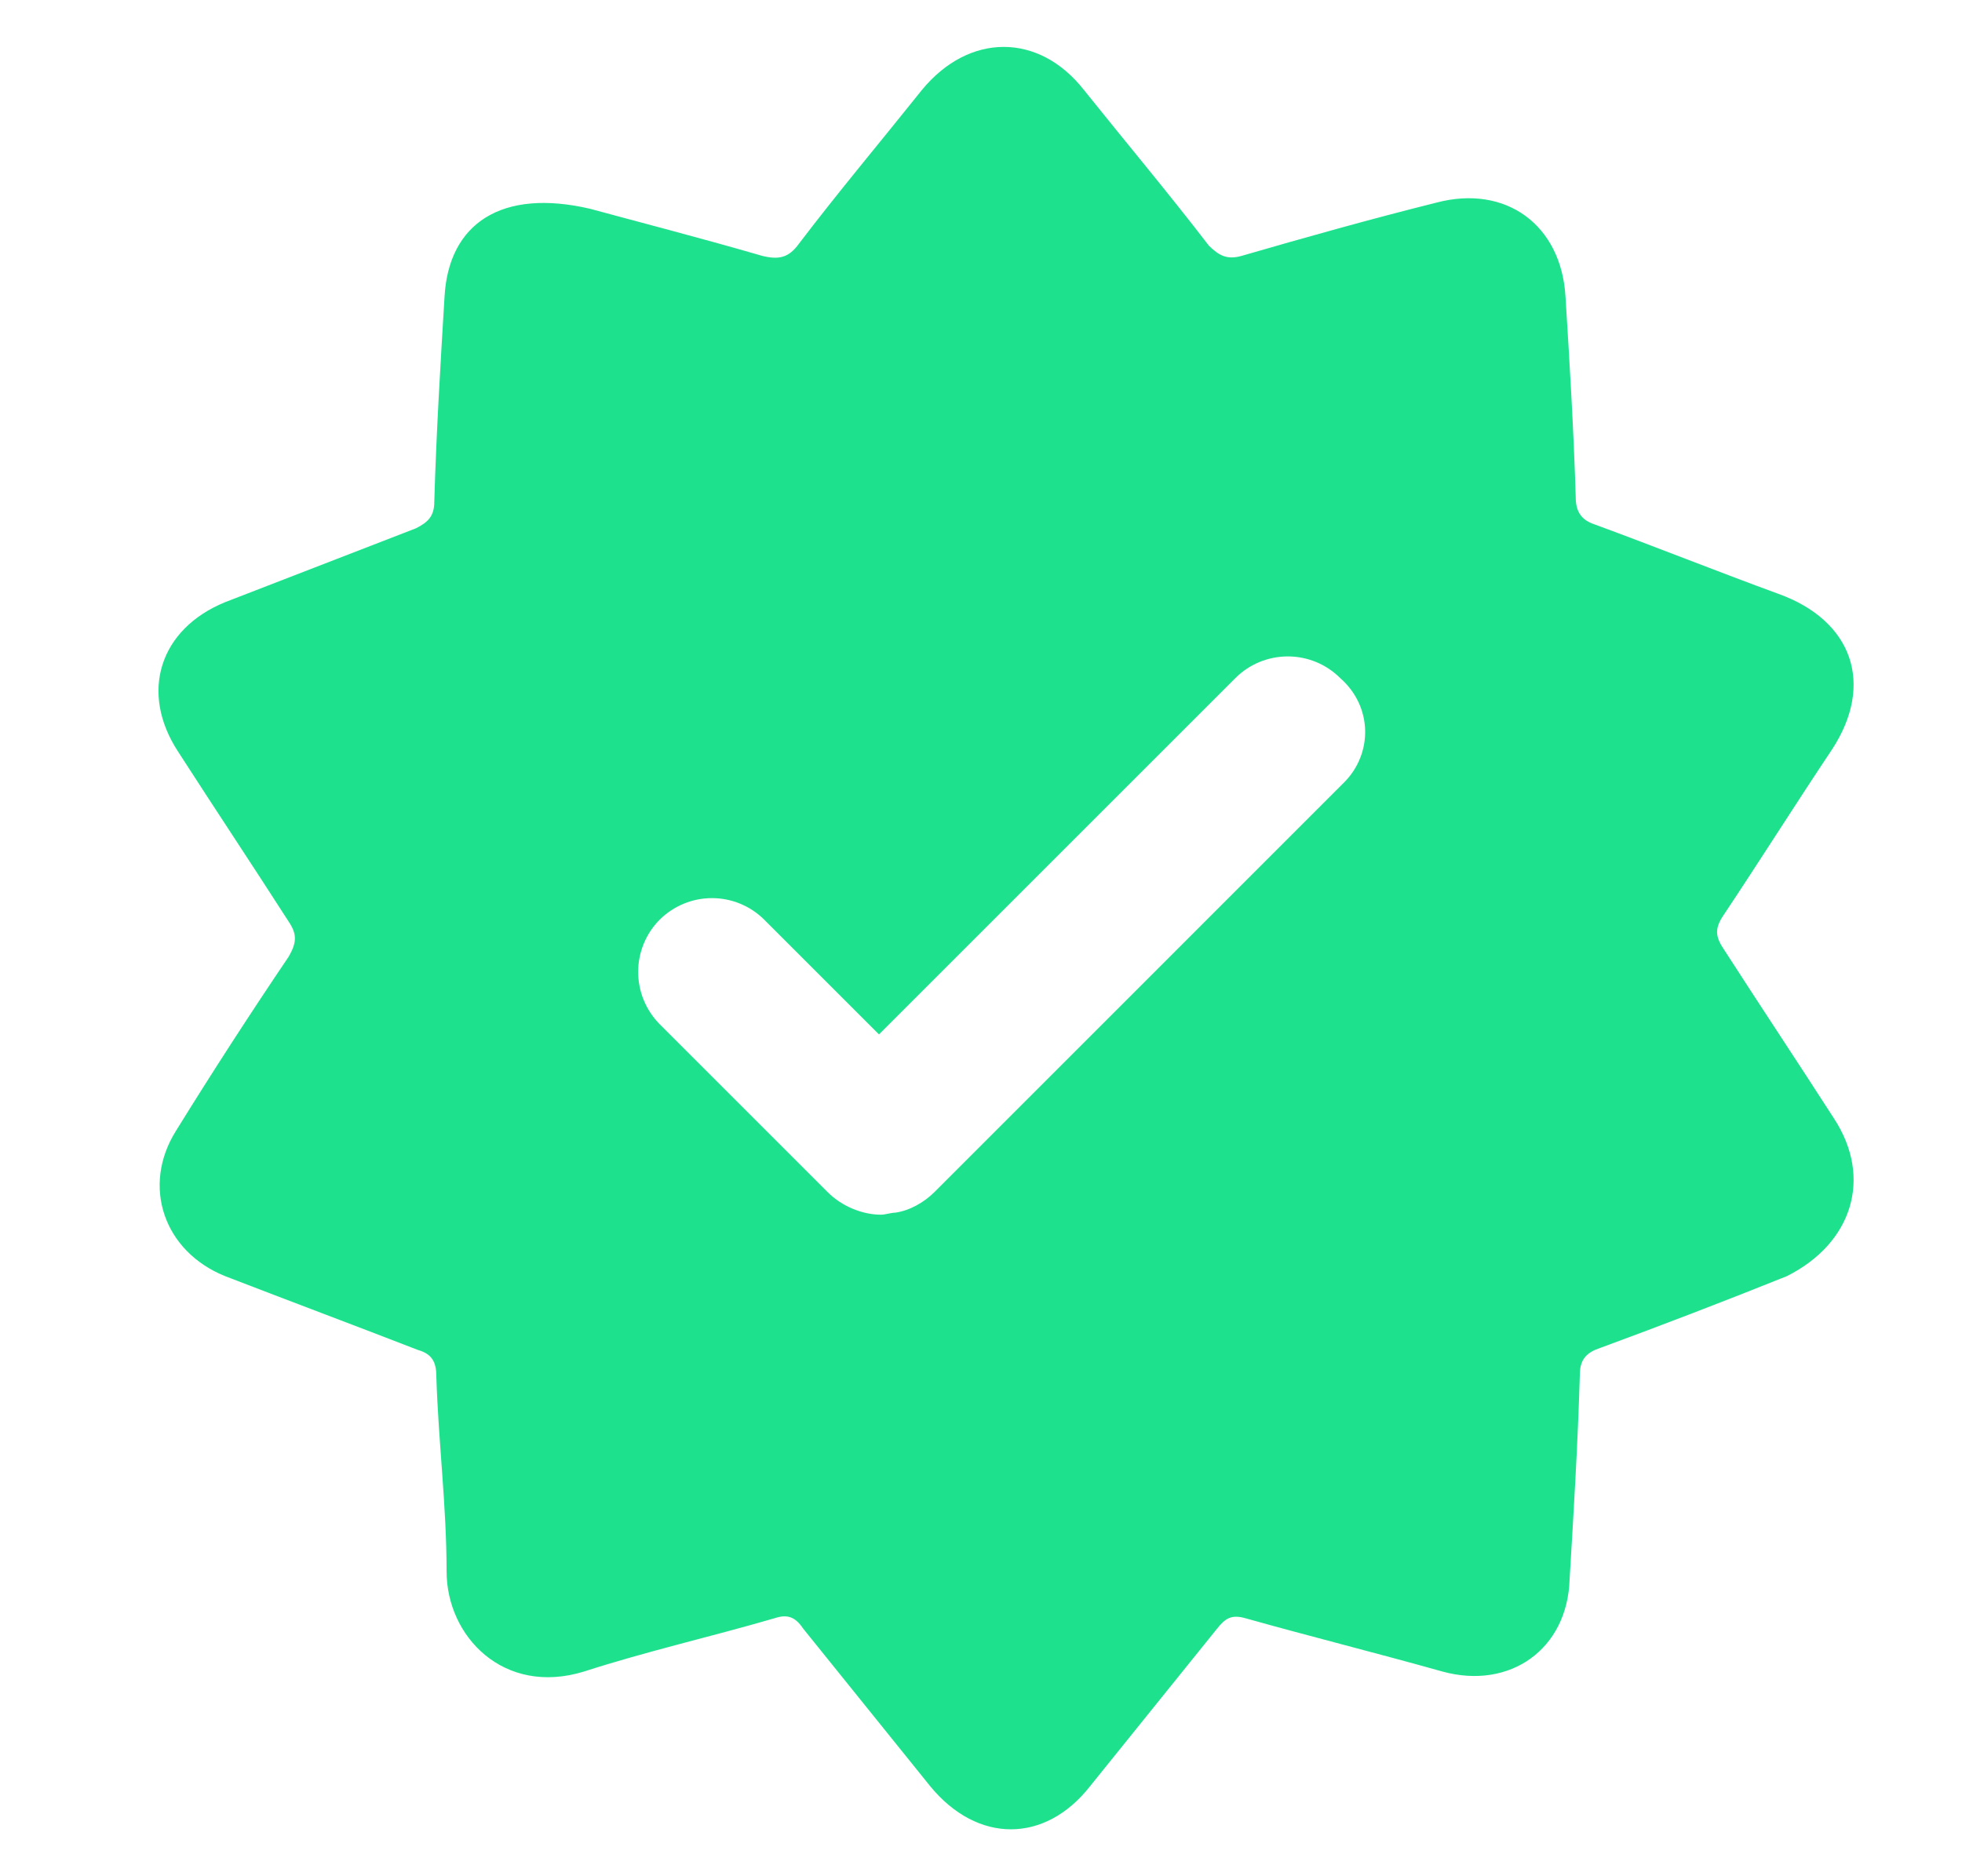 <svg width="23" height="22" viewBox="0 0 23 22" fill="none" xmlns="http://www.w3.org/2000/svg">
<path d="M21.499 13.114C21.066 12.441 20.634 11.793 20.201 11.12C20.105 10.976 20.105 10.88 20.201 10.736C20.634 10.087 21.042 9.438 21.475 8.79C21.979 8.021 21.715 7.276 20.85 6.964C20.129 6.7 19.409 6.412 18.688 6.147C18.544 6.099 18.472 6.003 18.472 5.835C18.448 5.042 18.4 4.25 18.352 3.481C18.304 2.64 17.655 2.16 16.838 2.376C16.07 2.568 15.301 2.784 14.556 3C14.388 3.048 14.292 3 14.171 2.88C13.691 2.255 13.187 1.655 12.706 1.054C12.178 0.382 11.361 0.382 10.808 1.054C10.328 1.655 9.823 2.256 9.367 2.856C9.247 3.024 9.127 3.048 8.935 3C8.19 2.784 7.445 2.592 6.917 2.448C5.884 2.207 5.259 2.616 5.211 3.481C5.163 4.273 5.115 5.066 5.091 5.883C5.091 6.051 5.019 6.123 4.875 6.195L2.641 7.06C1.872 7.373 1.632 8.117 2.088 8.814C2.521 9.487 2.953 10.135 3.385 10.808C3.481 10.952 3.481 11.048 3.385 11.216C2.931 11.888 2.49 12.569 2.064 13.258C1.656 13.907 1.92 14.675 2.64 14.964C3.385 15.252 4.154 15.54 4.899 15.829C5.067 15.877 5.115 15.973 5.115 16.141C5.139 16.91 5.235 17.655 5.235 18.423C5.235 19.192 5.908 19.888 6.845 19.6C7.589 19.36 8.334 19.192 9.079 18.975C9.223 18.927 9.319 18.952 9.415 19.096C9.92 19.72 10.4 20.321 10.905 20.945C11.457 21.618 12.25 21.618 12.778 20.945C13.283 20.321 13.763 19.72 14.268 19.096C14.364 18.976 14.436 18.927 14.604 18.976C15.373 19.192 16.141 19.384 16.91 19.6C17.703 19.817 18.375 19.336 18.4 18.519C18.448 17.727 18.496 16.934 18.52 16.117C18.52 15.925 18.616 15.853 18.76 15.805C19.493 15.535 20.221 15.255 20.946 14.964C21.715 14.579 21.955 13.811 21.499 13.114ZM15.757 9.174L10.953 13.979C10.832 14.099 10.664 14.195 10.496 14.219C10.448 14.219 10.376 14.243 10.328 14.243C10.112 14.243 9.871 14.147 9.703 13.979L7.733 12.009C7.572 11.846 7.481 11.626 7.481 11.396C7.481 11.167 7.572 10.946 7.733 10.784C7.896 10.622 8.117 10.531 8.346 10.531C8.576 10.531 8.796 10.622 8.959 10.784L10.304 12.129L14.484 7.949C14.647 7.787 14.867 7.697 15.097 7.697C15.326 7.697 15.546 7.787 15.709 7.949C16.093 8.285 16.093 8.837 15.757 9.174Z" fill="#1EE18E"/>
</svg>
